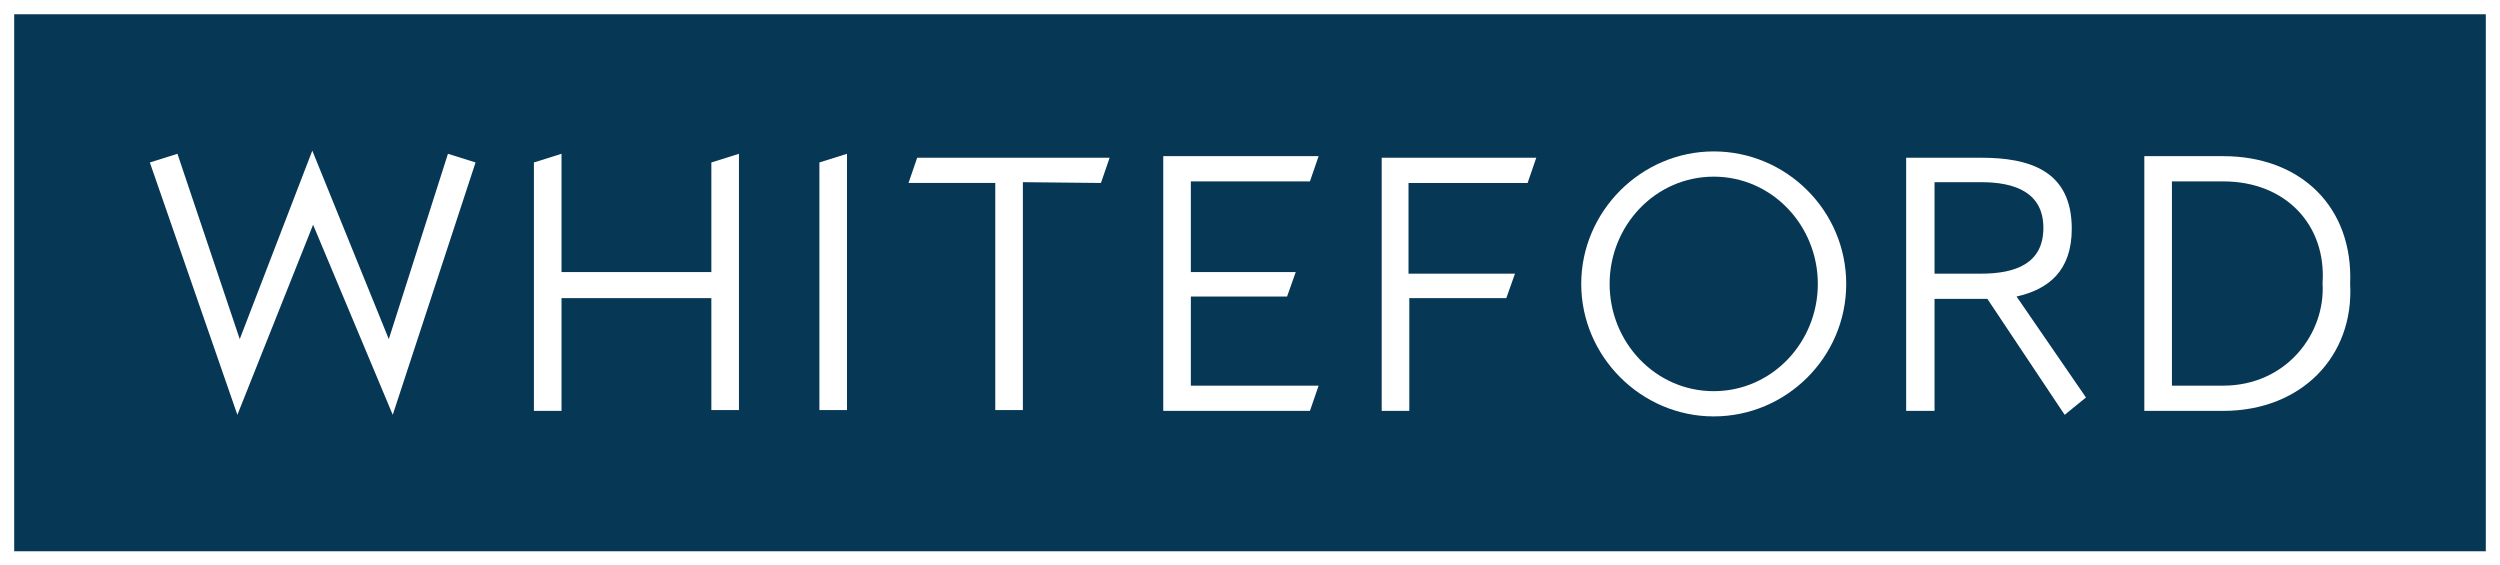 <?xml version="1.0" encoding="utf-8"?>
<!-- Generator: Adobe Illustrator 28.2.0, SVG Export Plug-In . SVG Version: 6.00 Build 0)  -->
<svg version="1.1" xmlns="http://www.w3.org/2000/svg" xmlns:xlink="http://www.w3.org/1999/xlink" x="0px" y="0px"
	 viewBox="0 0 317 71.7" style="enable-background:new 0 0 317 71.7;" xml:space="preserve">
<rect x="0" y="0" width="317" height="71.7" fill="#808080" stroke="none"/>
<style type="text/css">
	.st0{fill:#063755;}
	.st1{fill:#FFFFFF;}
</style>
<g id="Layer_2_00000044888656395395063720000011555253291795509636_">
	<rect y="1.8" class="st0" width="317" height="69.9"/>
	<g id="Layer_1-2">
		<g>
			<g>
				<path class="st1" d="M19,20.6l3.5-1.1L30.4,43l9.2-23.9L49.3,43l7.5-23.5l3.5,1.1L49.8,52.6L39.7,28.5l-9.6,24.1
					C30.1,52.6,19,20.6,19,20.6z"/>
				<path class="st1" d="M90.2,20.6l3.5-1.1v32.5h-3.5V37.8h-19v14.3h-3.5V20.6l3.5-1.1v15h19V20.6L90.2,20.6z"/>
				<path class="st1" d="M103.9,20.6l3.5-1.1v32.5h-3.5C103.9,52.1,103.9,20.6,103.9,20.6z"/>
				<path class="st1" d="M129.7,23.1v28.9h-3.5V23.2h-11l1.1-3.2h24.4l-1.1,3.2L129.7,23.1L129.7,23.1z"/>
				<path class="st1" d="M167.2,48.9l-1.1,3.2h-18.6V19.8h19.7l-1.1,3.2H151v11.5h13.3l-1.1,3.1H151v11.3L167.2,48.9L167.2,48.9z"/>
				<path class="st1" d="M192.1,34.7l-1.1,3.1h-12.3v14.3h-3.5V20h19.6l-1.1,3.2h-15.1v11.5L192.1,34.7L192.1,34.7z"/>
				<path class="st1" d="M200.5,36c0-9.2,7.6-16.8,16.8-16.8s16.8,7.5,16.8,16.8s-7.6,16.8-16.8,16.8S200.5,45.2,200.5,36z
					 M230.5,36c0-7.4-5.8-13.6-13.2-13.6s-13.2,6.2-13.2,13.6s5.8,13.6,13.2,13.6S230.5,43.4,230.5,36z"/>
				<path class="st1" d="M262.7,29c0,5.4-3,7.7-7,8.6l8.8,12.8l-2.7,2.2L252,37.9h-6.7v14.2h-3.6V20h9.5
					C257.3,20,262.7,21.6,262.7,29L262.7,29z M245.3,34.7h5.9c4.4,0,7.9-1.3,7.9-5.8s-3.6-5.8-7.9-5.8h-5.9V34.7z"/>
				<path class="st1" d="M298,36c0.5,9.2-6.2,16.1-16.1,16.1h-10V19.8h10C291.7,19.8,298.4,26.2,298,36z M275.4,48.9h6.5
					c8,0,13-6.6,12.6-13c0.5-7.3-4.6-12.9-12.6-12.9h-6.5C275.4,23,275.4,48.9,275.4,48.9z"/>
			</g>
			<path class="st1" d="M0,0v71.7h317V0H0z M1.8,69.9V1.8h313.4v68.1C315.2,69.9,1.8,69.9,1.8,69.9z"/>
		</g>
	</g>
</g>
<g id="Layer_3">
</g>
</svg>
